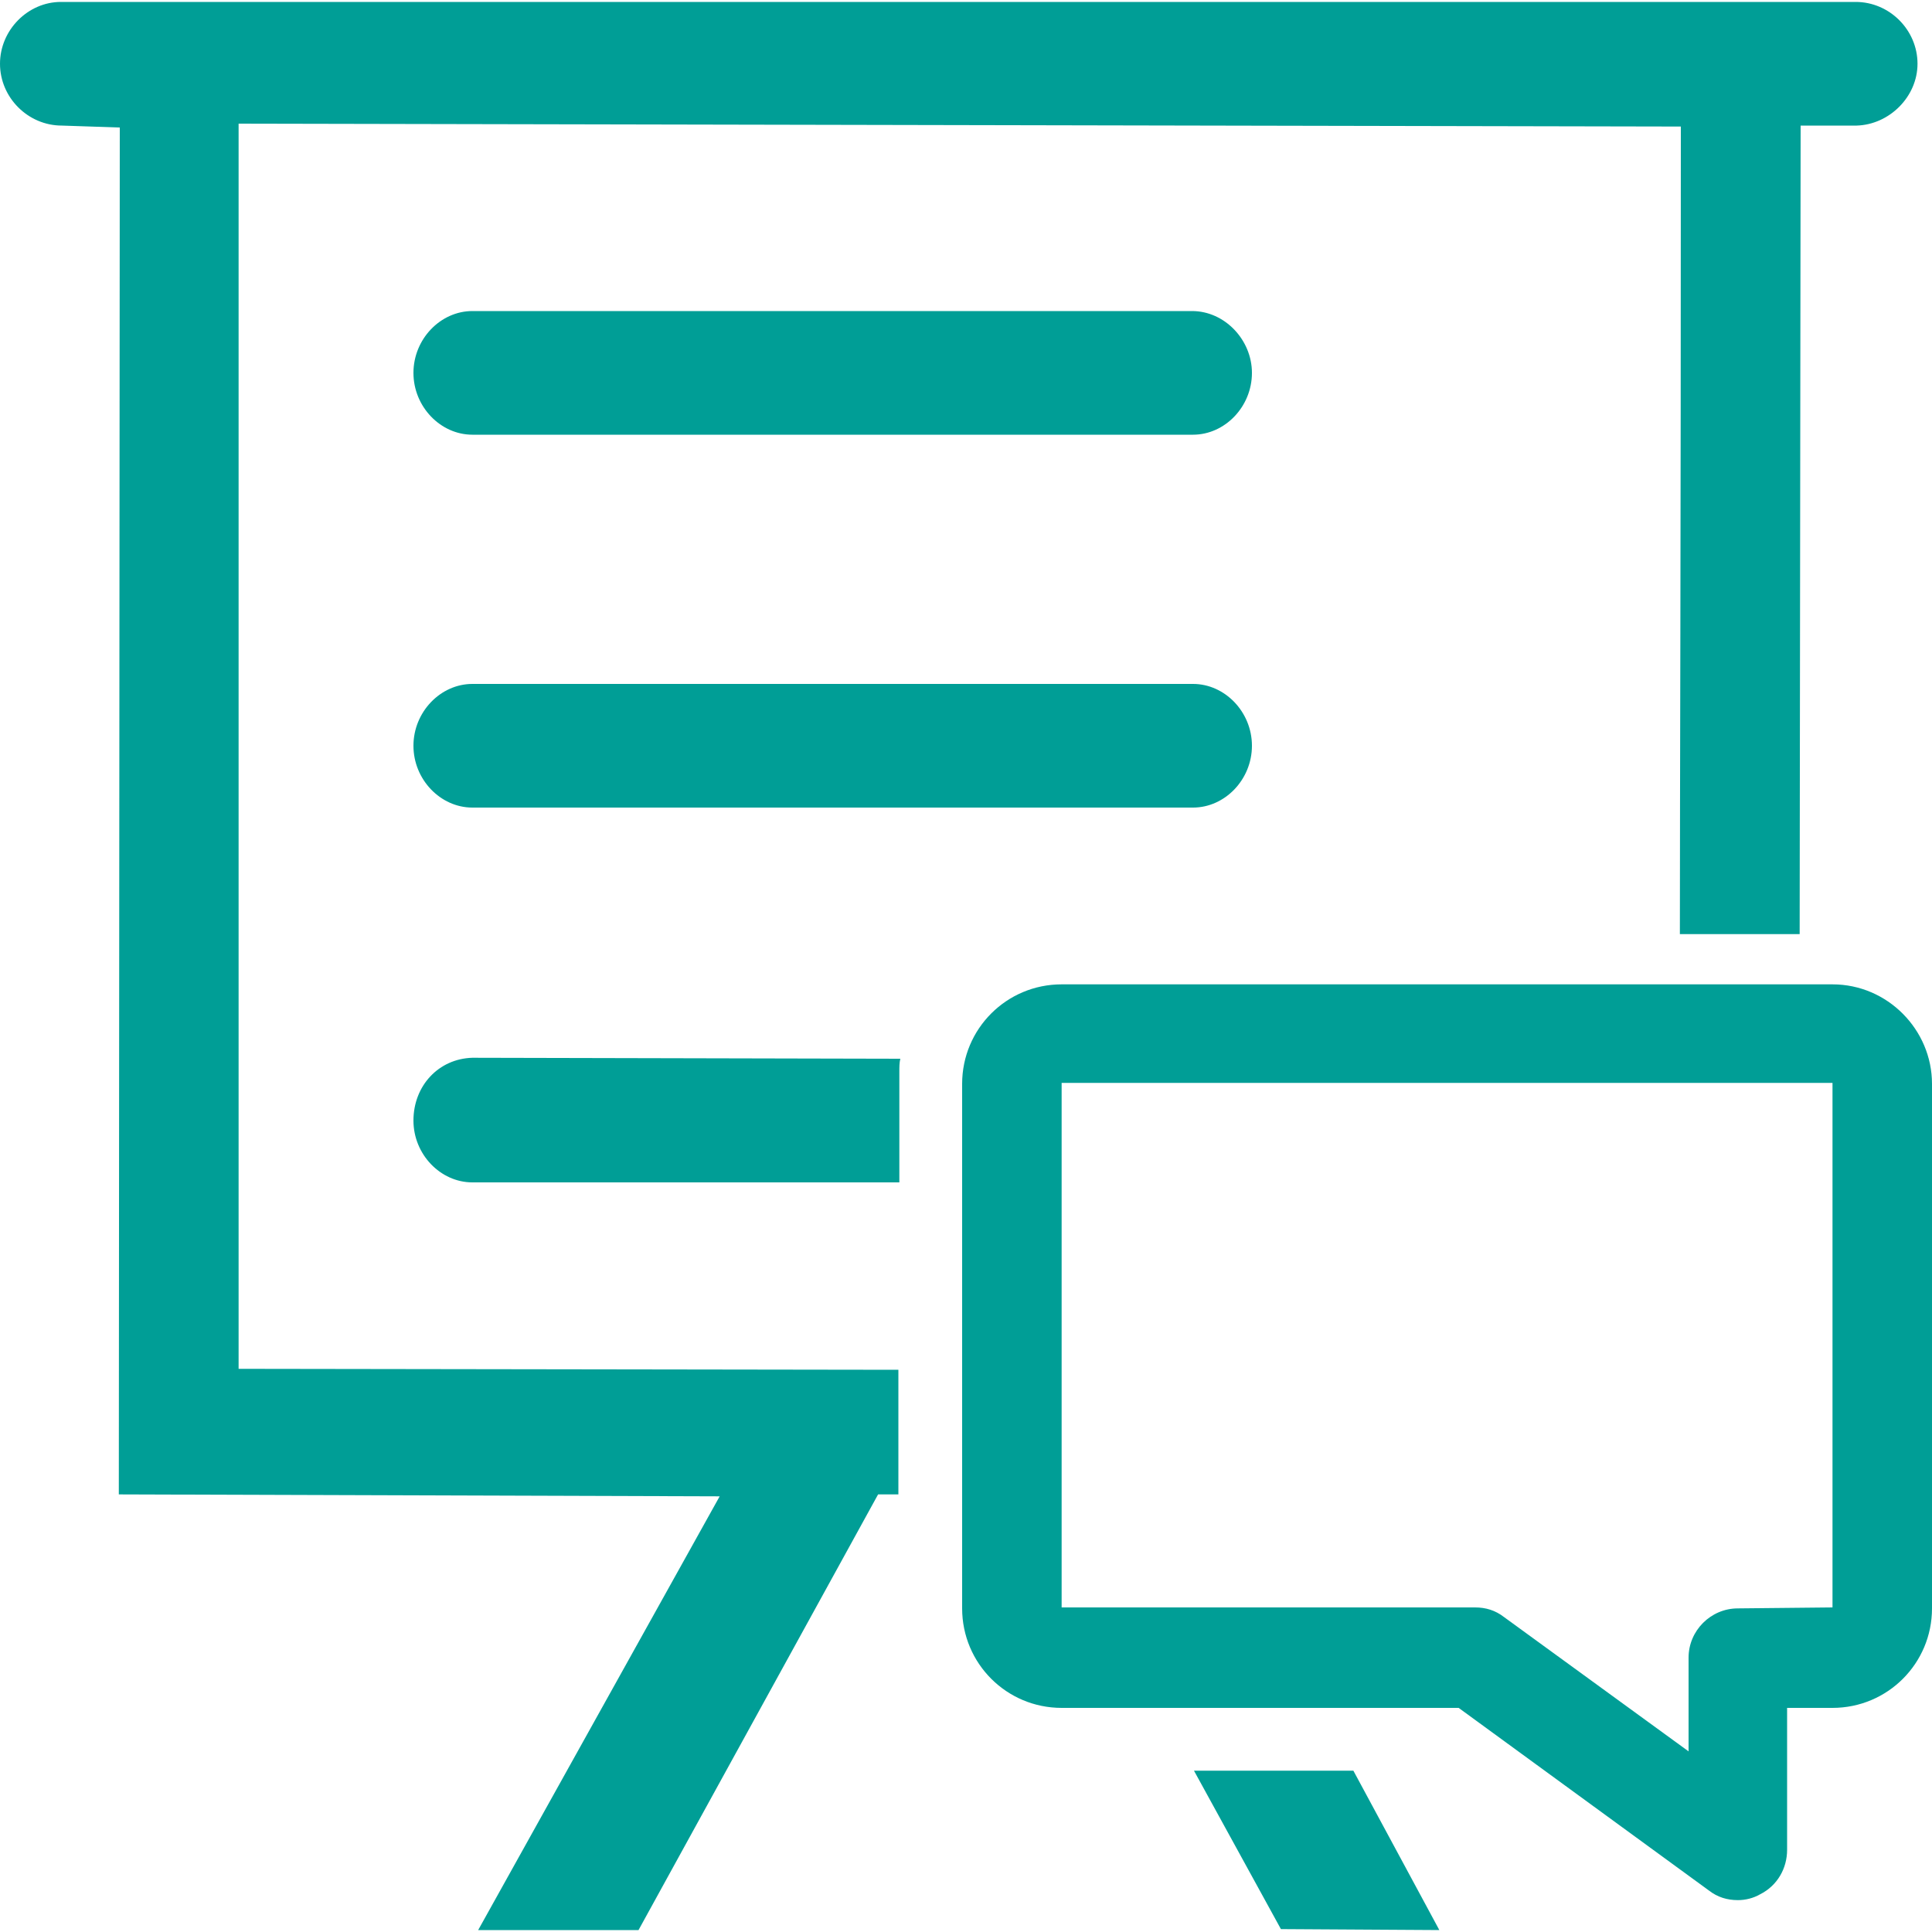 <?xml version="1.0" encoding="utf-8"?>
<!-- Generator: Adobe Illustrator 25.2.1, SVG Export Plug-In . SVG Version: 6.00 Build 0)  -->
<svg version="1.1" id="图层_1" xmlns="http://www.w3.org/2000/svg" xmlns:xlink="http://www.w3.org/1999/xlink" x="0px" y="0px"
	 viewBox="0 0 200 200" style="enable-background:new 0 0 200 200;" xml:space="preserve">
<style type="text/css">
	.st0{fill:#009E96;}
</style>
<g>
	<path class="st0" d="M129.6,77.2c0-3.5-2.8-6.4-6.1-6.4H48.9c-3.3,0-6.1,2.9-6.1,6.4s2.8,6.4,6.1,6.4h74.6
		C126.8,83.6,129.6,80.7,129.6,77.2z"/>
	<path class="st0" d="M48.9,109.5c-3.5,0.1-6.1,2.9-6.1,6.5c0,3.5,2.8,6.4,6.1,6.4h44.2v-11.5c0-0.4,0-0.9,0.1-1.3L48.9,109.5
		L48.9,109.5z"/>
	<path class="st0" d="M198.5,6.6c0-3.5-2.9-6.4-6.4-6.4H6.3C2.9,0.2,0,3.1,0,6.6s2.9,6.4,6.4,6.4l6,0.2l-0.1,141.5l62.2,0.2
		l-25,44.9h16.6l24.8-45.1H93v-12.9l-68.3-0.1V12.8L174,13.1v1.1c0,41.8-0.1,67.9-0.1,82.5h12.4l0.1-83.7h5.8
		C195.6,12.9,198.5,10,198.5,6.6z"/>
	<path class="st0" d="M123.4,32.2H48.9c-3.3,0-6.1,2.9-6.1,6.4s2.8,6.4,6.1,6.4h74.6c3.3,0,6.1-2.9,6.1-6.4
		C129.6,35.2,126.8,32.2,123.4,32.2z"/>
	<path class="st0" d="M149,199.8l-8.9-16.5h-16.5l9,16.4L149,199.8z"/>
	<path class="st0" d="M189.7,101.9h-79.8c-5.7,0-10.3,4.6-10.3,10.3v54.3c0,5.7,4.6,10.3,10.3,10.3H151l25.9,18.9c0.9,0.7,1.9,1,3,1
		c0.8,0,1.6-0.2,2.3-0.6c1.8-0.9,2.8-2.7,2.8-4.6v-14.7h4.7c5.7,0,10.3-4.6,10.3-10.3v-54.3C200,106.6,195.4,101.9,189.7,101.9
		L189.7,101.9z M179.9,166.5c-2.8,0-5.1,2.3-5.1,5.1v9.7l-19.1-13.9c-0.9-0.7-1.9-1-3-1h-42.8v-54.3h79.8v54.3L179.9,166.5
		L179.9,166.5z"/>
</g>
</svg>

